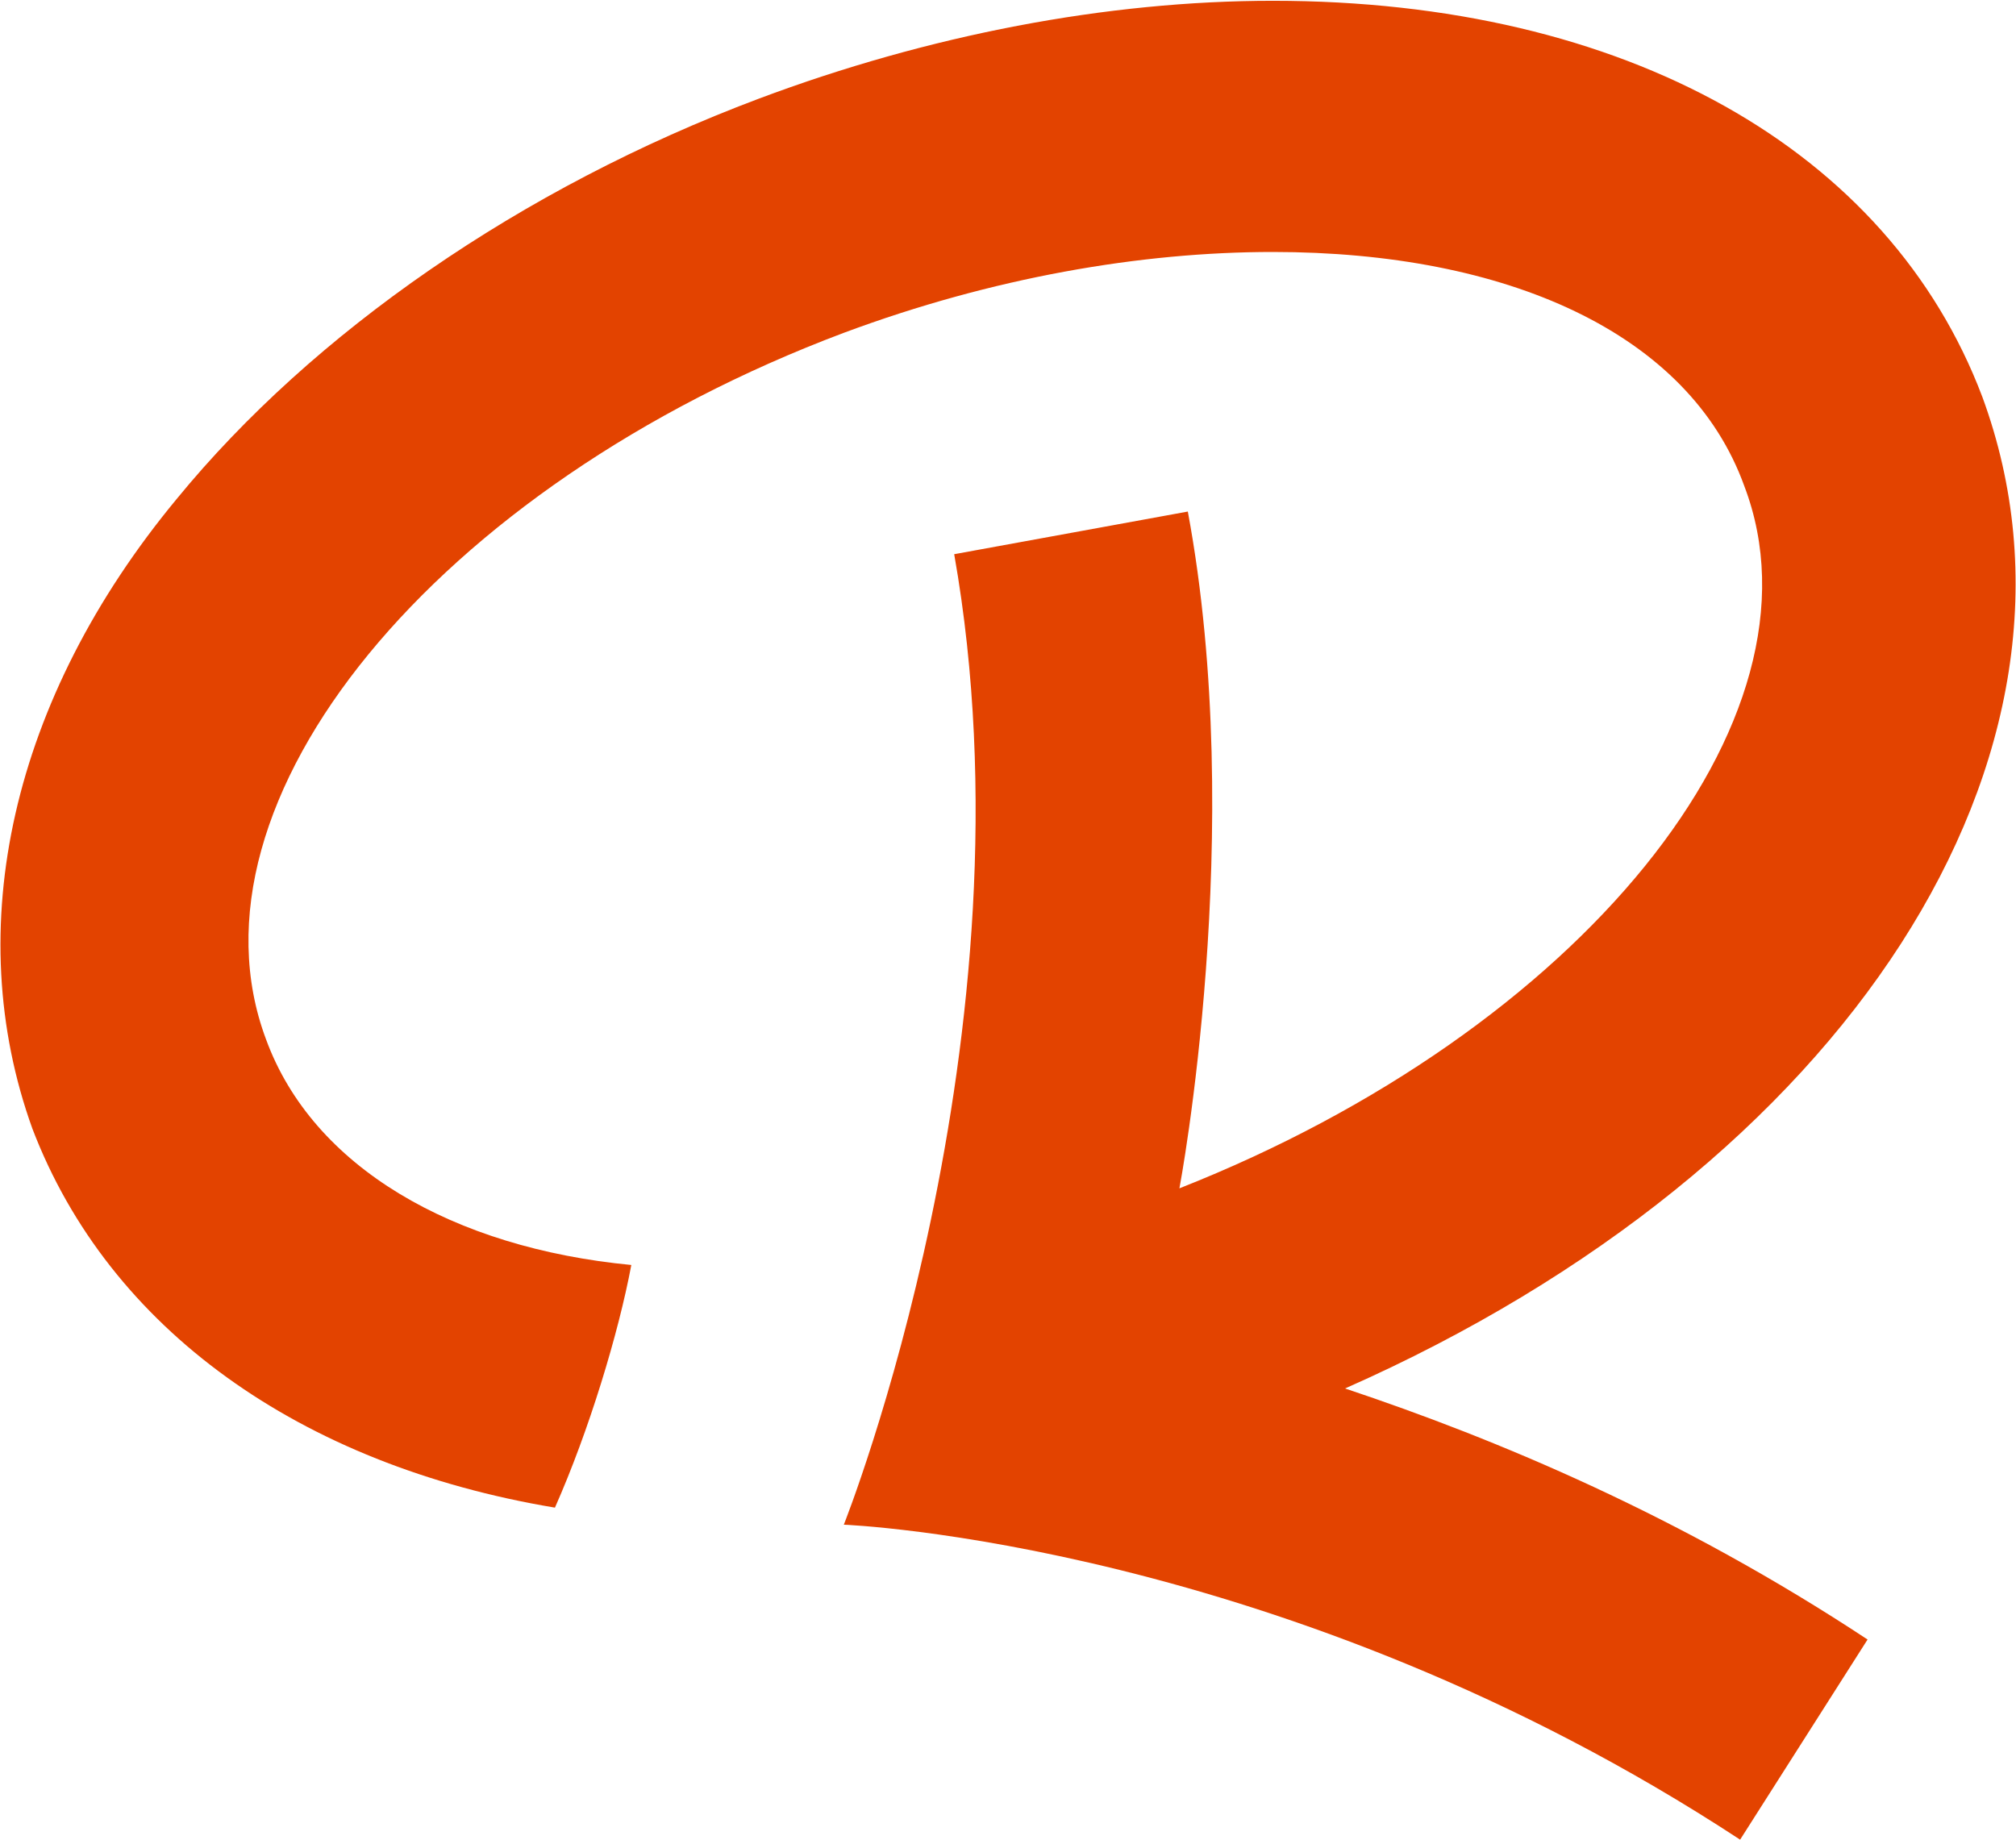 <svg version="1.2" xmlns="http://www.w3.org/2000/svg" viewBox="0 0 1536 1402" width="1536" height="1402">
	<title>logo (4)-svg</title>
	<style>
		.s0 { fill: #e34300 } 
	</style>
	<g id="Layer">
		<path id="Layer" class="s0" d="m1510.3 302.3c-71.2-188.2-271.9-301.7-540.5-301.7-126.3 0-262.2 26-391.7 74.6-181.2 68.1-339.8 178.4-443.4 304.9-126.2 152.4-165 327.6-110 480 58.3 152.5 203.9 256.3 398.1 288.7 25.9-58.4 48.5-133 58.2-184.9-135.9-13-242.7-74.6-278.3-171.9-68-181.6 129.5-421.6 440.2-538.4 113.3-42.2 226.5-61.6 326.9-61.6 178 0 317.1 61.6 359.2 178.4 68 178.4-126.2 415.1-430.4 535.1 0 0 51.7-272.4 6.4-515.7l-178 32.5c64.8 366.5-84.1 739.5-84.1 739.5 0 0 336.6 12.9 682.9 240l97.1-152.5c-142.4-94-281.6-152.4-398.1-191.3 381.9-168.7 585.8-483.3 485.5-755.7z"/>
	</g>
</svg>